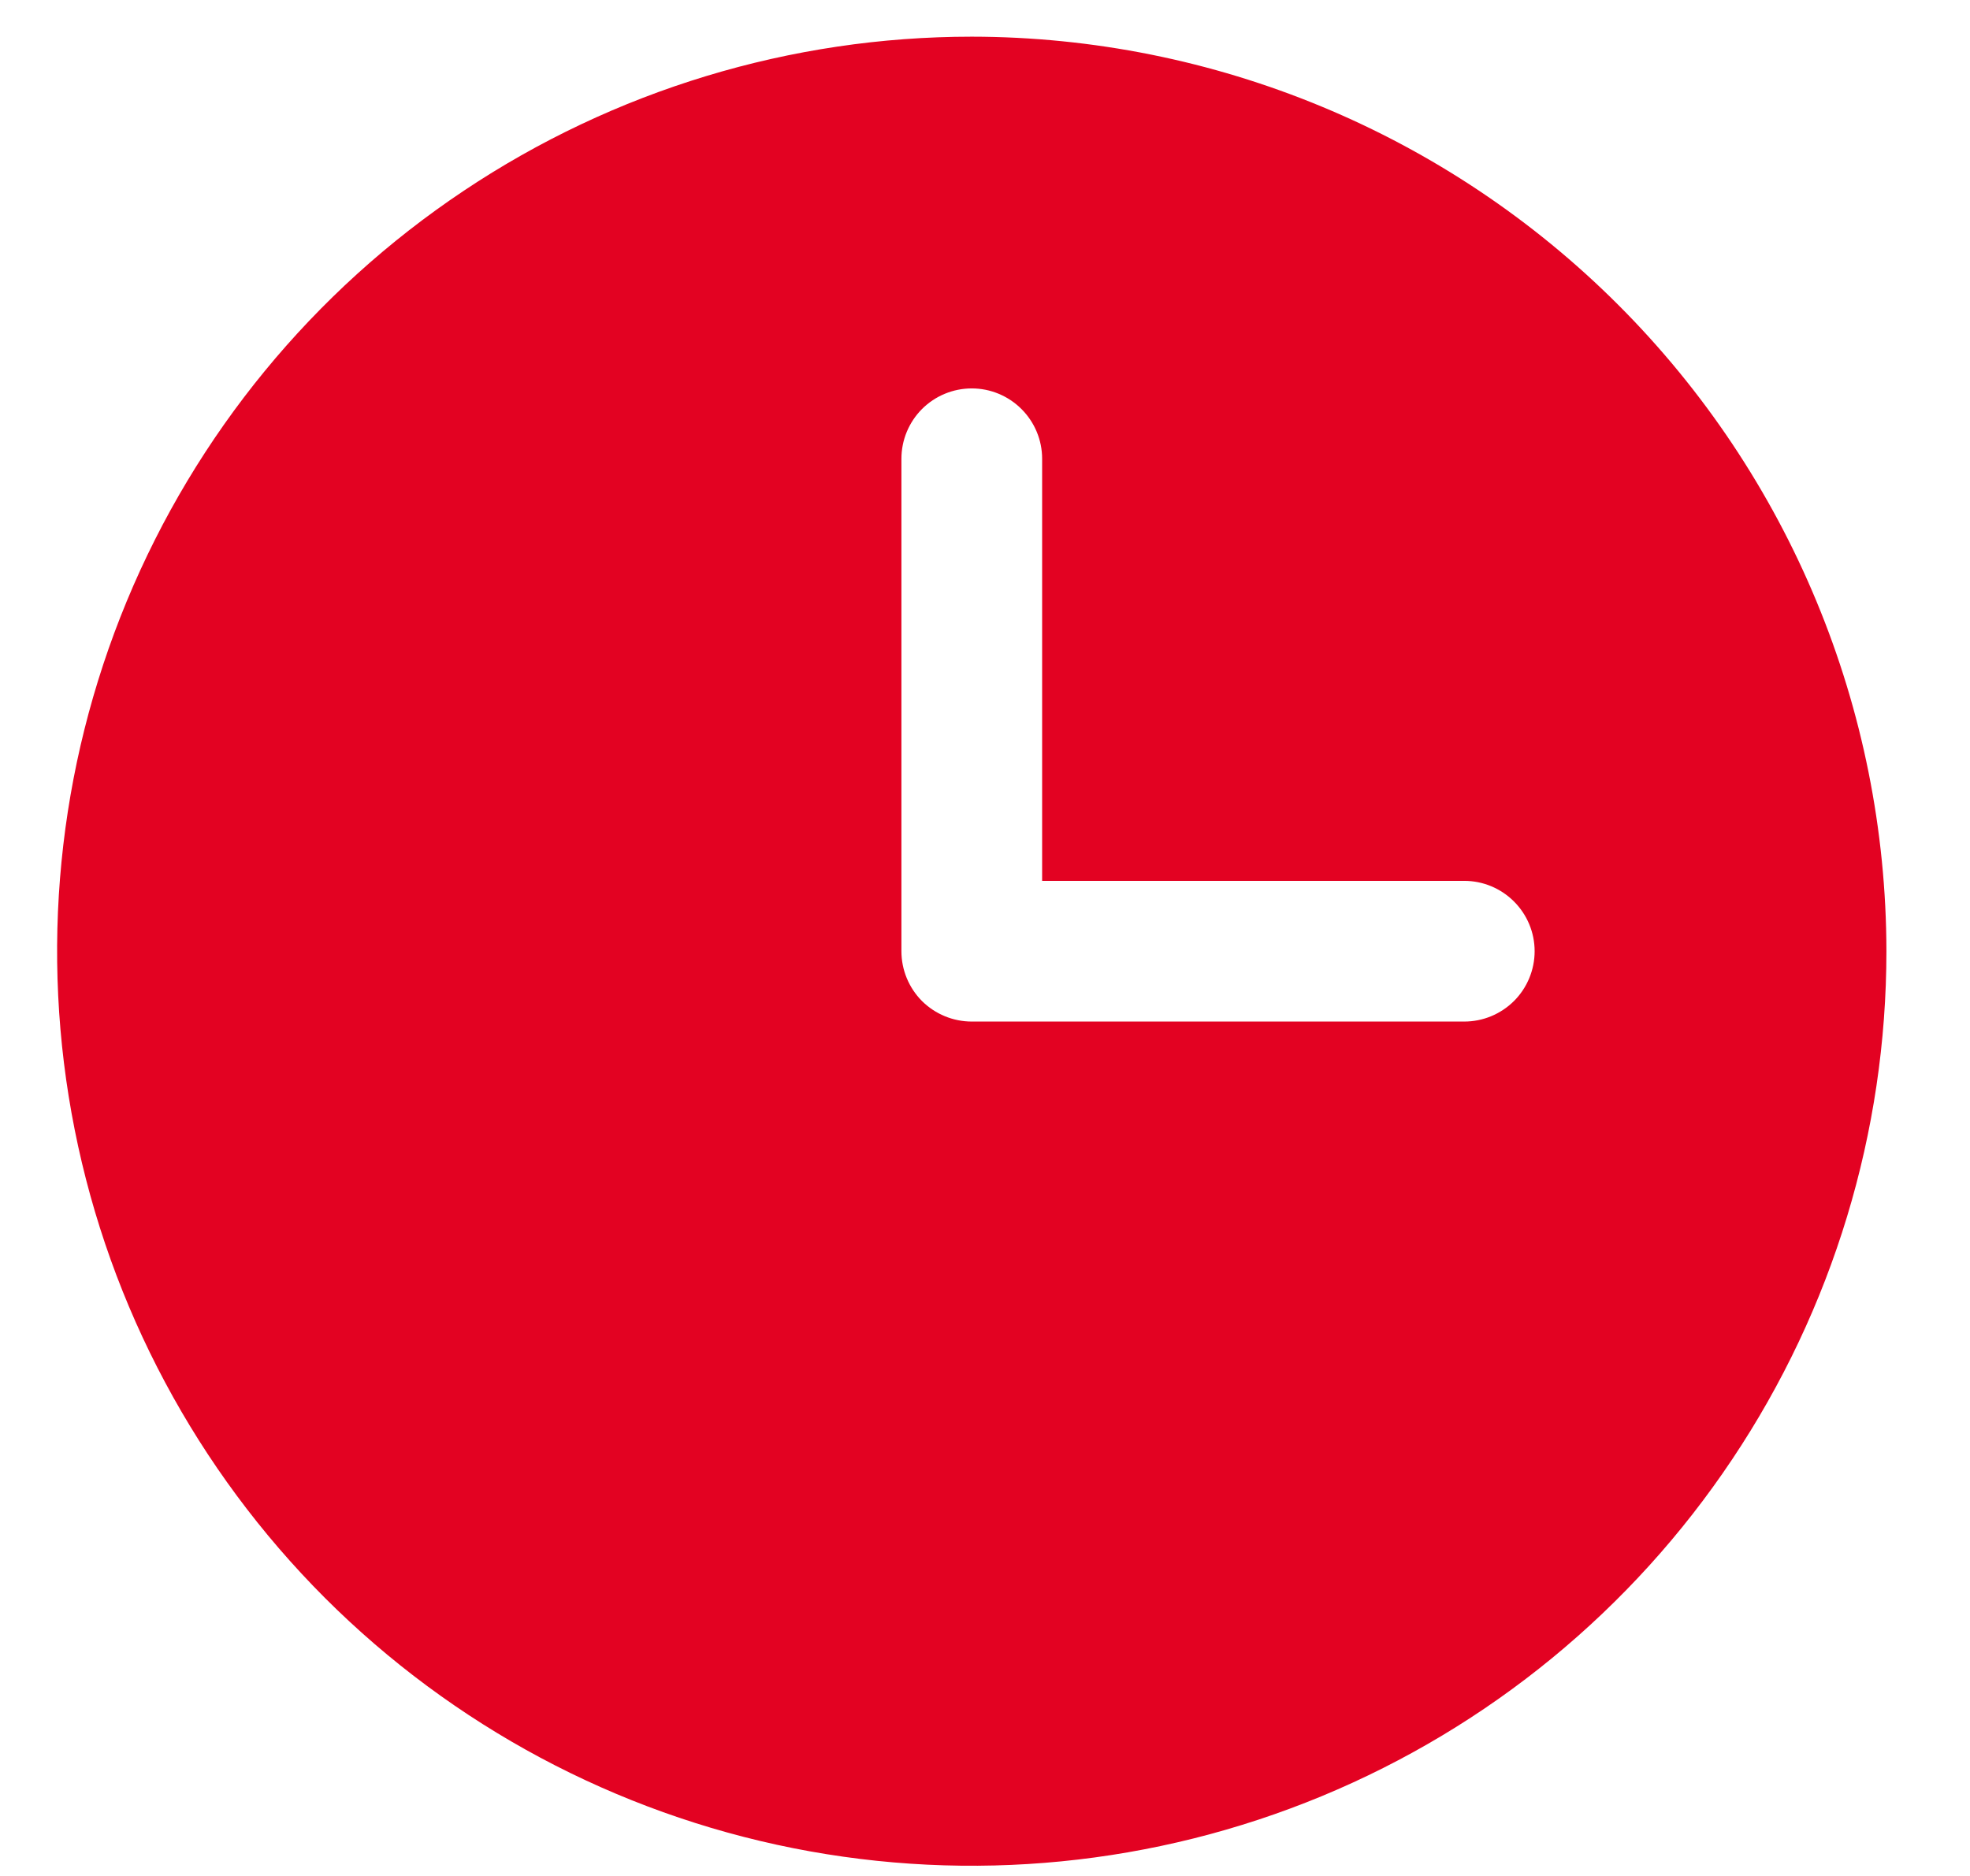 <svg xmlns="http://www.w3.org/2000/svg" fill="none" viewBox="0 0 21 20" height="20" width="21">
<path fill="#E30222" d="M10.359 0.391C8.43 0.391 6.545 0.963 4.942 2.035C3.338 3.106 2.089 4.629 1.351 6.41C0.613 8.192 0.42 10.152 0.796 12.043C1.172 13.935 2.101 15.672 3.464 17.036C4.828 18.399 6.565 19.328 8.457 19.704C10.348 20.08 12.308 19.887 14.09 19.149C15.871 18.411 17.394 17.162 18.465 15.558C19.537 13.955 20.109 12.07 20.109 10.141C20.106 7.556 19.078 5.078 17.25 3.25C15.422 1.422 12.944 0.394 10.359 0.391ZM15.609 10.891H10.359C10.16 10.891 9.969 10.812 9.828 10.672C9.688 10.531 9.609 10.34 9.609 10.141V4.891C9.609 4.692 9.688 4.502 9.828 4.361C9.969 4.22 10.16 4.141 10.359 4.141C10.558 4.141 10.748 4.22 10.889 4.361C11.03 4.502 11.109 4.692 11.109 4.891V9.391H15.609C15.808 9.391 15.998 9.47 16.139 9.611C16.28 9.752 16.359 9.942 16.359 10.141C16.359 10.34 16.28 10.531 16.139 10.672C15.998 10.812 15.808 10.891 15.609 10.891Z"></path>
</svg>
